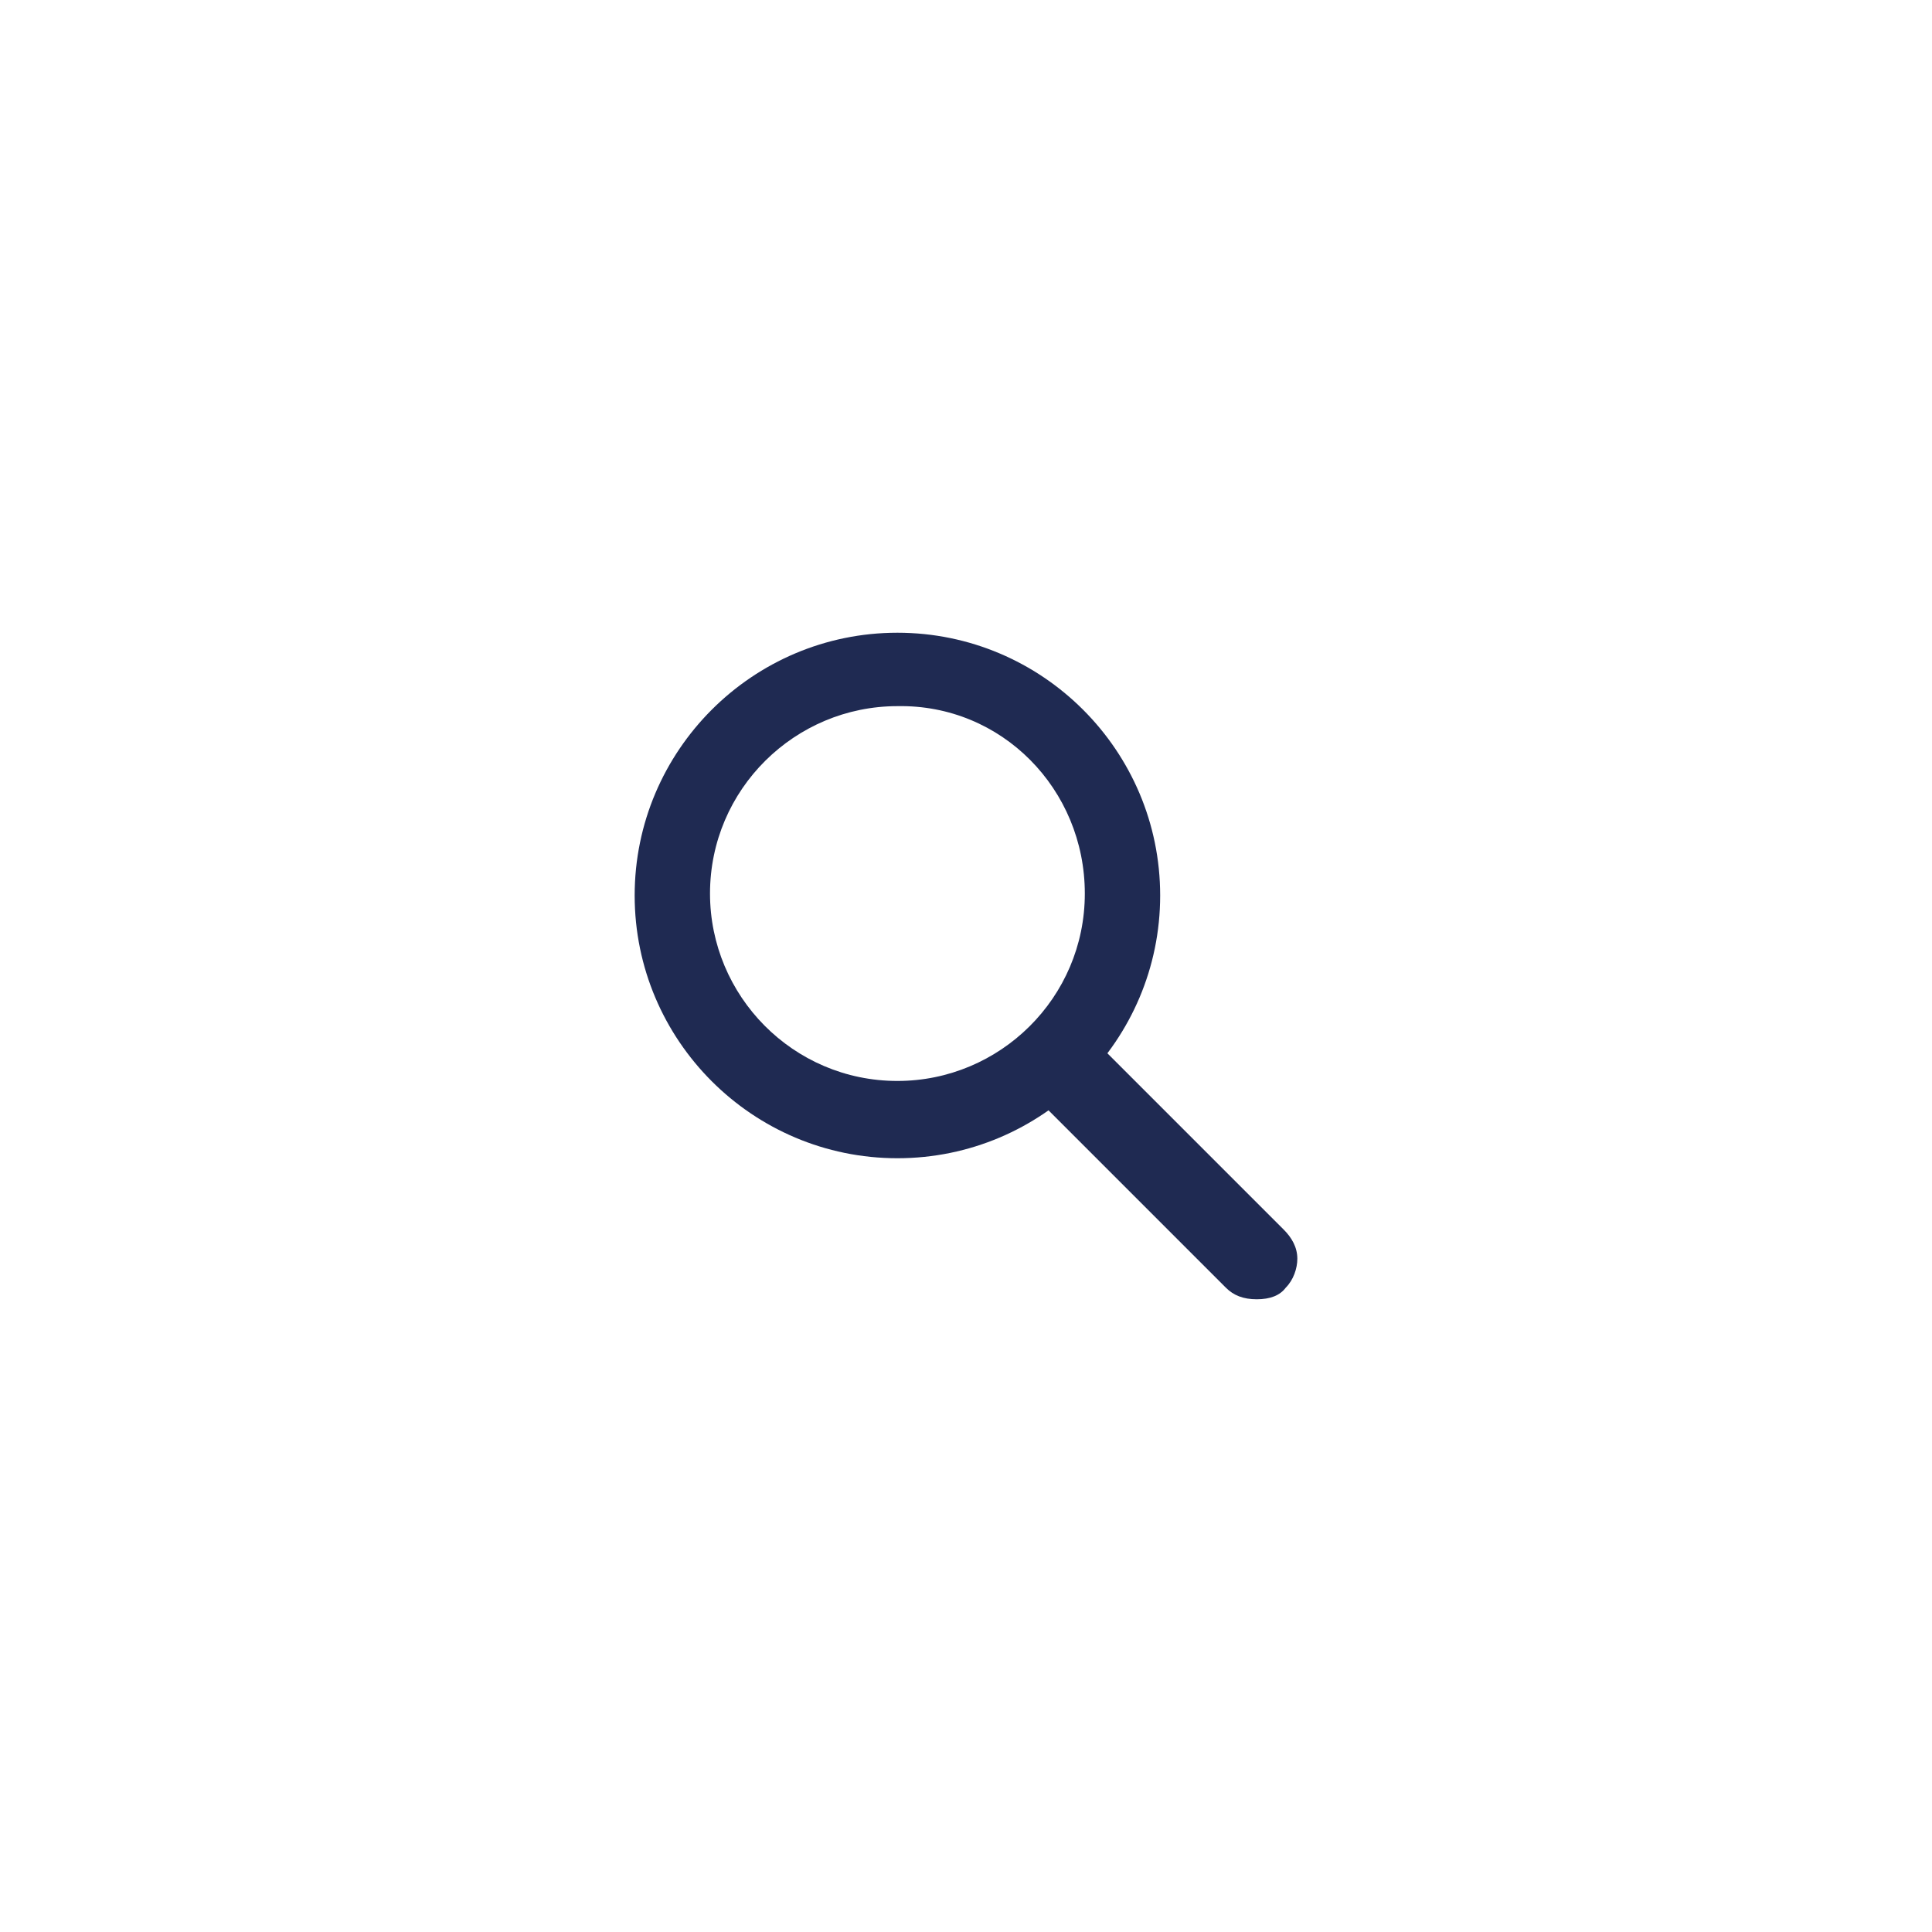 <?xml version="1.0" encoding="utf-8"?>
<!-- Generator: Adobe Illustrator 19.2.1, SVG Export Plug-In . SVG Version: 6.00 Build 0)  -->
<!DOCTYPE svg PUBLIC "-//W3C//DTD SVG 1.1//EN" "http://www.w3.org/Graphics/SVG/1.1/DTD/svg11.dtd">
<svg version="1.1" id="Layer_1" xmlns="http://www.w3.org/2000/svg" xmlns:xlink="http://www.w3.org/1999/xlink" x="0px" y="0px"
	 viewBox="0 0 100 100" style="enable-background:new 0 0 100 100;" xml:space="preserve">
<style type="text/css">
	.st0{fill:#1f2a52;}
</style>
<g>
	<path class="st0" d="M66.45,63.65l-10.2-10.2c-0.9-0.9-2.2-0.9-3,0c-0.9,0.9-0.9,2.2,0,3l10.2,10.2c0.4,0.4,0.9,0.6,1.6,0.6
		s1.2-0.2,1.5-0.6c0.4-0.4,0.6-1,0.6-1.5C67.15,64.55,66.85,64.05,66.45,63.65z"/>
	<path class="st0" d="M46.45,32.75c-7.5,0-13.6,6.1-13.6,13.6s6.1,13.6,13.6,13.6s13.6-6.1,13.6-13.6S53.95,32.75,46.45,32.75z
		 M56.15,46.25c0,5.4-4.4,9.7-9.7,9.7c-5.4,0-9.7-4.4-9.7-9.7c0-5.4,4.4-9.7,9.7-9.7C51.85,36.45,56.15,40.85,56.15,46.25z"/>
</g>
</svg>
